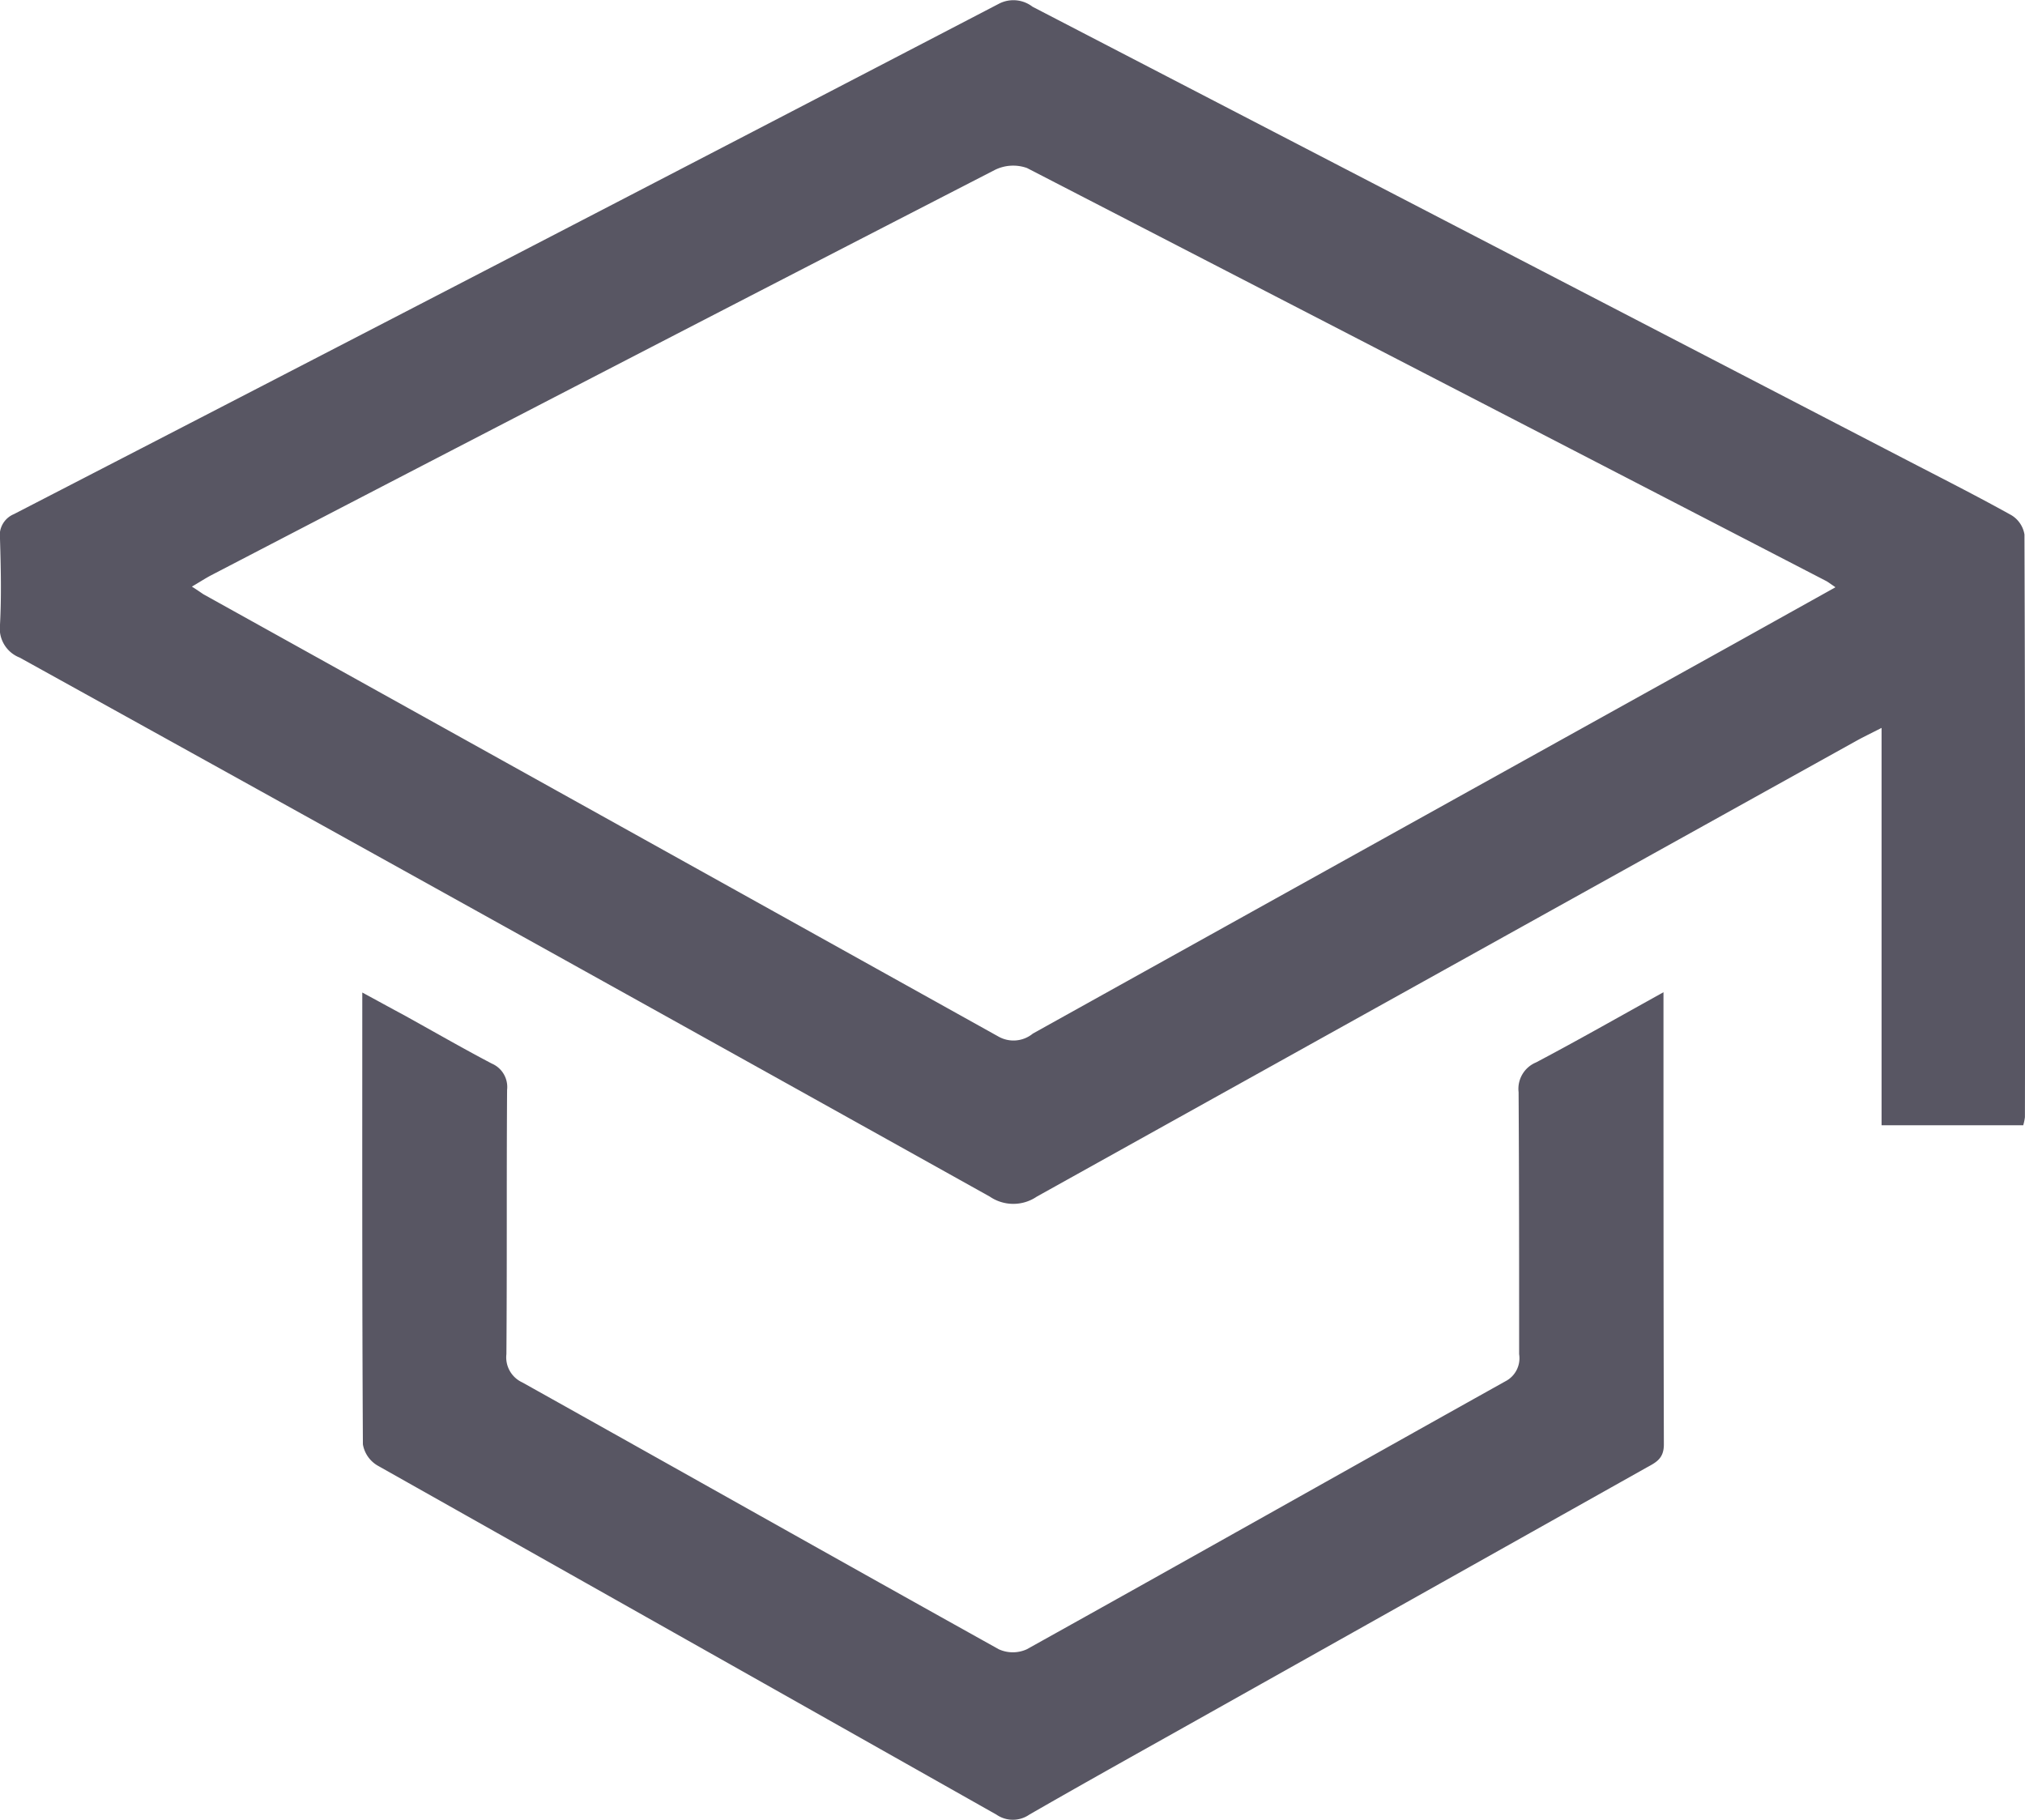 <svg xmlns="http://www.w3.org/2000/svg" xmlns:xlink="http://www.w3.org/1999/xlink" width="26.5" height="23.818" viewBox="0 0 26.5 23.818">
  <defs>
    <clipPath id="clip-path">
      <rect id="Rectangle_87" data-name="Rectangle 87" width="26.5" height="23.818" fill="#585663"/>
    </clipPath>
  </defs>
  <g id="Group_73" data-name="Group 73" transform="translate(0 -4.16)">
    <g id="Group_72" data-name="Group 72" transform="translate(0 4.16)" clip-path="url(#clip-path)">
      <path id="Path_17" data-name="Path 17" d="M26.476,14.727H24.623v-5.2c-.137.07-.231.115-.322.165q-5.368,2.982-10.733,5.969a.546.546,0,0,1-.615,0Q6.612,12.124.258,8.607A.409.409,0,0,1,0,8.175c.02-.373.011-.748,0-1.123a.3.3,0,0,1,.181-.322Q6.636,3.4,13.078.047a.41.41,0,0,1,.434.042L24.91,6c.472.245.946.484,1.41.742a.364.364,0,0,1,.173.254q.013,3.813.006,7.625a.658.658,0,0,1-.023.109M24.014,7.682c-.064-.043-.088-.062-.113-.076Q18.672,4.9,13.44,2.2a.539.539,0,0,0-.425.027Q7.886,4.866,2.766,7.528c-.08.042-.156.092-.255.15.07.044.109.072.151.1q5.2,2.89,10.4,5.786a.4.4,0,0,0,.455-.037q4.567-2.541,9.135-5.078l1.365-.761" transform="translate(0 -0.001)" fill="#585663"/>
      <path id="Path_18" data-name="Path 18" d="M77.015,164.477c0,2.012,0,3.963.005,5.914,0,.183-.1.233-.223.3L71.082,173.9c-.789.444-1.581.883-2.366,1.335a.378.378,0,0,1-.43,0q-4.05-2.287-8.1-4.569a.4.4,0,0,1-.191-.277c-.011-1.951-.008-3.9-.008-5.913.2.108.366.2.531.288.388.214.771.436,1.164.642a.333.333,0,0,1,.2.344c-.008,1.153,0,2.306-.009,3.459a.361.361,0,0,0,.209.37c2.079,1.162,4.154,2.333,6.235,3.492a.443.443,0,0,0,.366,0c2.09-1.163,4.173-2.34,6.261-3.506a.339.339,0,0,0,.182-.356c0-1.143,0-2.286-.007-3.429a.374.374,0,0,1,.228-.389c.546-.288,1.082-.594,1.669-.919" transform="translate(-55.246 -151.487)" fill="#585663"/>
    </g>
  </g>
</svg>

